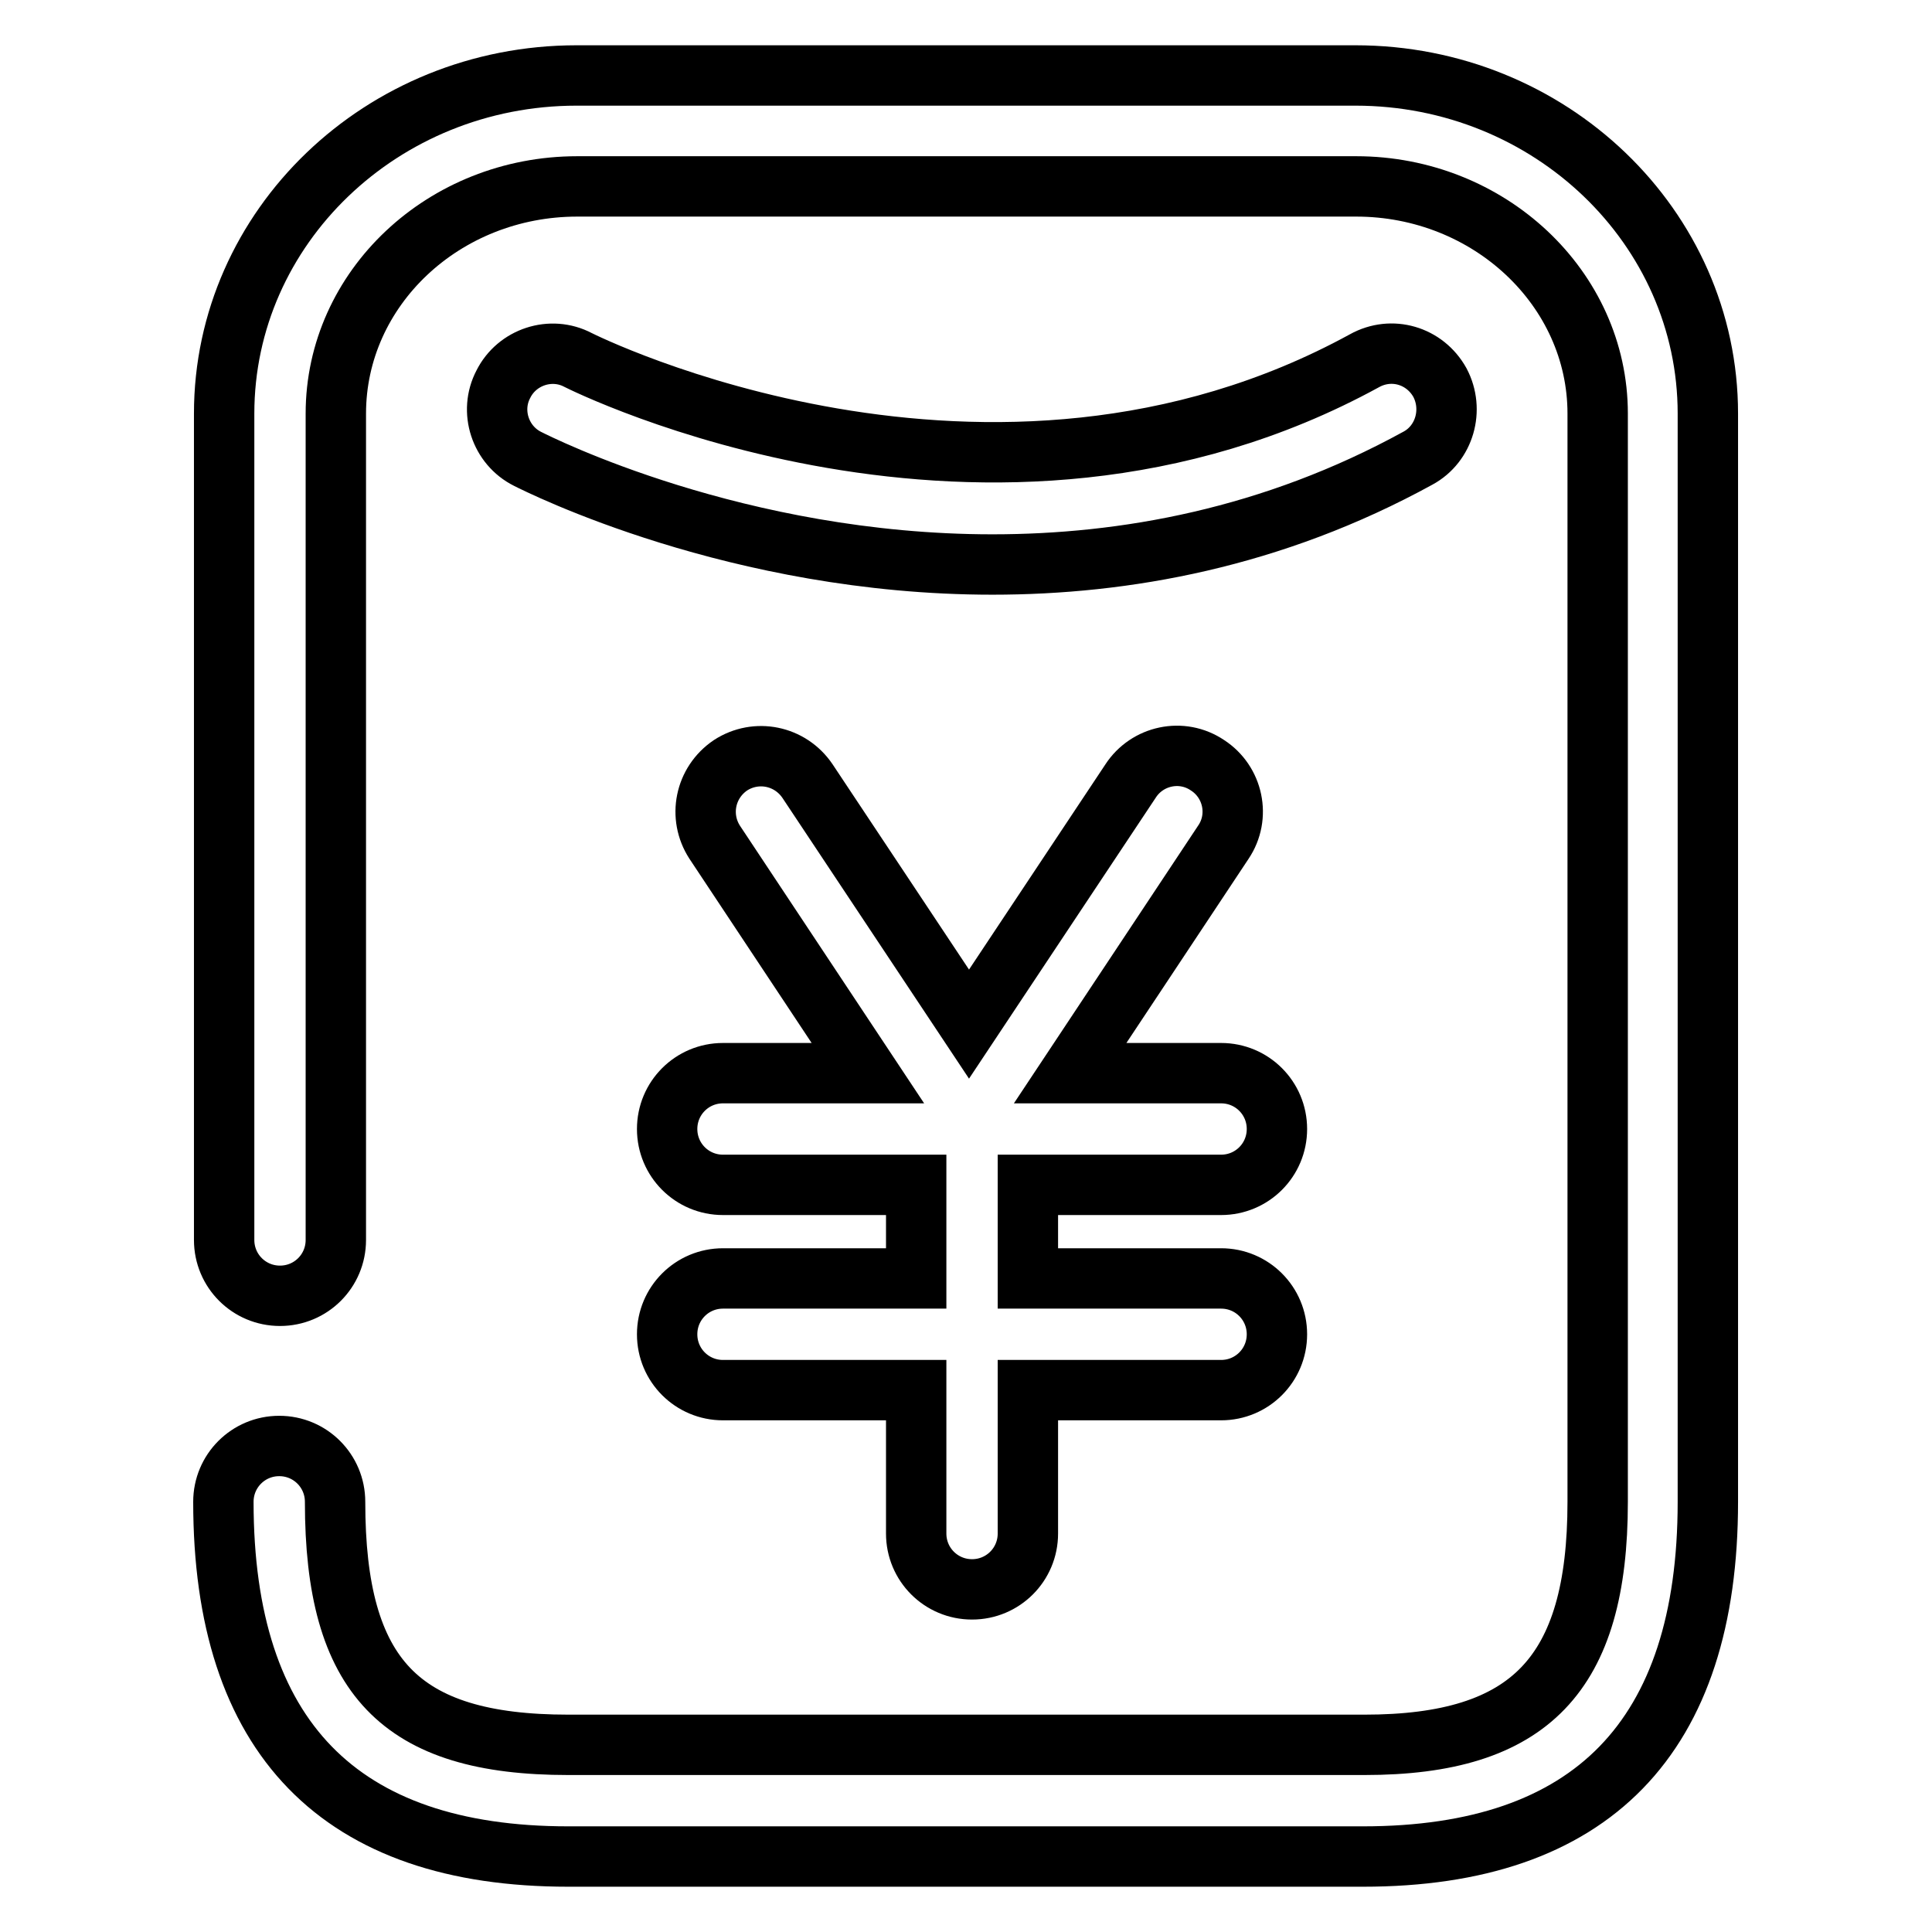 <?xml version="1.0" encoding="utf-8"?>
<!-- Svg Vector Icons : http://www.onlinewebfonts.com/icon -->
<!DOCTYPE svg PUBLIC "-//W3C//DTD SVG 1.1//EN" "http://www.w3.org/Graphics/SVG/1.1/DTD/svg11.dtd">
<svg version="1.1" xmlns="http://www.w3.org/2000/svg" xmlns:xlink="http://www.w3.org/1999/xlink" x="0px" y="0px" viewBox="0 0 256 256" enable-background="new 0 0 256 256" xml:space="preserve">
<g> <path stroke-width="8" fill-opacity="0" stroke="#000000"  d="M179.6,10H76.4c-25.8,0-46.7,20.1-46.7,44.8v109.5c0,4.1,3.3,7.4,7.4,7.4c4.1,0,7.4-3.3,7.4-7.4V54.8 c0-16.6,14.3-30.1,32-30.1h103.2c17.6,0,32,13.5,32,30.1V199c0,22.9-9,32.2-30.9,32.2H75.3c-22.3,0-30.9-9-30.9-32.2 c0-4.1-3.3-7.4-7.4-7.4c-4.1,0-7.4,3.3-7.4,7.4c0,31.2,15.4,47,45.7,47h105.3c30.3,0,45.7-15.8,45.7-47V54.8 C226.3,30.1,205.4,10,179.6,10z M190.8,50.7c-2-3.6-6.4-4.9-10-2.9C131.1,75,77.2,48,76.6,47.7c-3.6-1.9-8.1-0.4-9.9,3.2 c-1.9,3.6-0.4,8.1,3.2,9.9c1.6,0.8,27.8,14,61.6,14c17.5,0,37.1-3.5,56.4-14.1C191.4,58.8,192.7,54.3,190.8,50.7z M161.8,157 c4.1,0,7.4-3.3,7.4-7.4c0-4.1-3.3-7.4-7.4-7.4h-20l20.3-30.6c2.3-3.4,1.3-8-2.1-10.2c-3.4-2.3-8-1.3-10.2,2.1l-21.4,32.2 l-21.4-32.2c-2.3-3.4-6.8-4.3-10.2-2.1c-3.4,2.3-4.3,6.8-2.1,10.2l20.3,30.6H95.8c-4.1,0-7.4,3.3-7.4,7.4c0,4.1,3.3,7.4,7.4,7.4 h25.6v12.4H95.8c-4.1,0-7.4,3.3-7.4,7.4c0,4.1,3.3,7.4,7.4,7.4h25.6v19c0,4.1,3.3,7.4,7.4,7.4c4.1,0,7.4-3.3,7.4-7.4v-19h25.6 c4.1,0,7.4-3.3,7.4-7.4c0-4.1-3.3-7.4-7.4-7.4h-25.6V157H161.8z"/></g>
</svg>